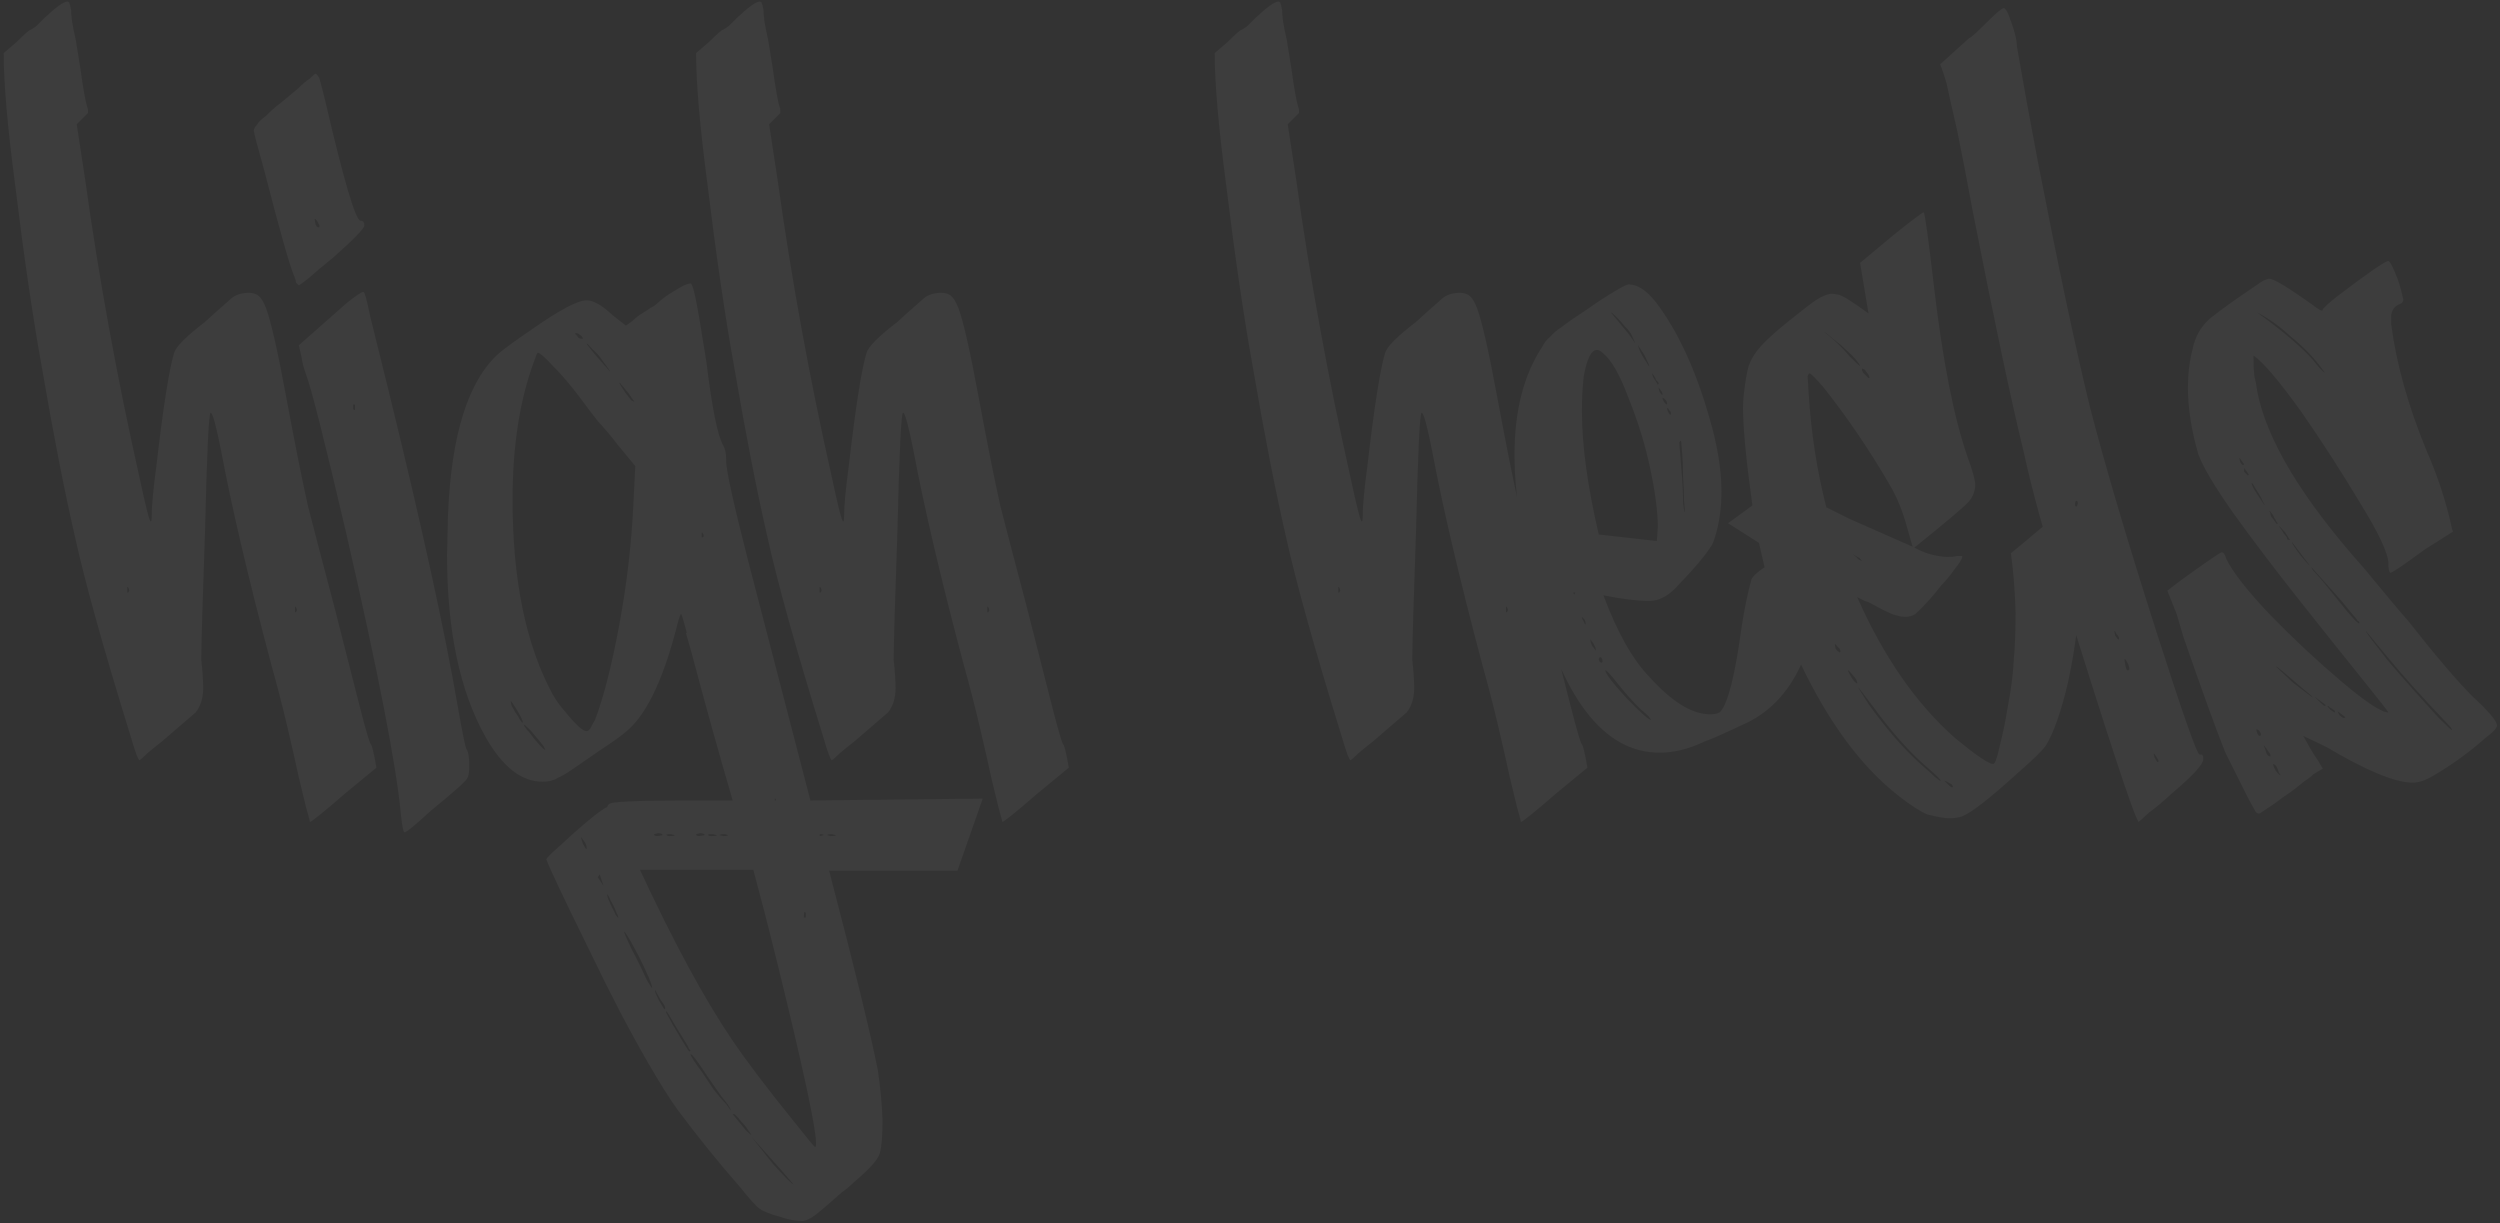 <?xml version="1.0" encoding="UTF-8"?> <svg xmlns="http://www.w3.org/2000/svg" width="656" height="321" viewBox="0 0 656 321" fill="none"><rect x="0" y="0" width="656" height="321" fill="#333333" stroke="none"/> <path d="M33.653 155.482L33.898 154.991C33.898 154.663 33.816 154.417 33.653 154.254C33.653 154.09 33.571 154.008 33.407 154.008V155.482H33.653ZM77.645 160.644L77.891 160.152C77.891 159.824 77.809 159.579 77.645 159.415C77.645 159.251 77.563 159.169 77.399 159.169V160.644H77.645ZM81.331 215.695C81.331 215.531 81.004 214.302 80.348 212.009C79.857 209.879 79.201 207.175 78.382 203.898C77.727 200.785 76.744 196.443 75.433 190.873C74.122 185.302 72.729 179.895 71.255 174.652C65.193 151.878 60.769 133.036 57.983 118.126C56.673 111.572 55.772 108.295 55.28 108.295C54.788 108.295 54.297 118.618 53.805 139.262C53.15 157.94 52.822 169.245 52.822 173.178C53.15 176.127 53.314 178.584 53.314 180.551C53.314 183.172 52.658 185.302 51.348 186.941L42.5 194.559C41.026 195.706 39.715 196.771 38.568 197.754C37.585 198.737 36.929 199.311 36.602 199.475C36.274 199.475 35.537 197.508 34.39 193.576C27.181 170.31 22.265 152.697 19.644 140.737C16.859 128.612 13.991 113.948 11.042 96.744C8.584 83.145 6.209 66.925 3.915 48.083C1.949 33.173 0.966 21.786 0.966 13.921L4.406 10.972C6.536 8.842 7.765 7.777 8.093 7.777C8.421 7.613 8.912 7.286 9.568 6.794C10.059 6.303 10.714 5.647 11.534 4.828C14.647 1.879 16.695 0.404 17.678 0.404C17.842 0.404 18.006 0.486 18.169 0.65C18.169 0.814 18.251 1.059 18.415 1.387C18.415 1.551 18.497 1.961 18.661 2.616C18.661 3.271 18.743 4.254 18.907 5.565C19.07 6.712 19.398 8.351 19.89 10.48C20.217 12.447 20.627 14.986 21.119 18.099C21.446 20.557 21.774 22.687 22.102 24.489C22.429 26.291 22.675 27.438 22.839 27.93C23.003 28.258 23.085 28.585 23.085 28.913C23.085 29.077 23.085 29.323 23.085 29.65C22.921 29.814 21.938 30.797 20.136 32.599L22.347 47.1C25.952 72.987 30.703 99.038 36.602 125.253C38.24 132.954 39.223 136.804 39.551 136.804C39.715 136.804 39.797 136.395 39.797 135.575C39.797 132.79 40.206 128.366 41.026 122.304C42.828 106.739 44.384 96.826 45.695 92.566C46.187 90.928 48.89 88.225 53.805 84.456L56.509 81.998C58.147 80.524 59.54 79.295 60.687 78.312C61.834 77.329 63.39 76.837 65.356 76.837C66.34 76.837 67.159 77.083 67.814 77.575C68.469 78.066 69.125 79.131 69.78 80.77C71.091 84.21 72.893 92.157 75.187 104.609C77.481 116.897 79.365 126.318 80.84 132.872C82.478 139.262 84.772 148.028 87.721 159.169L94.357 185.22C95.995 191.61 96.978 194.969 97.306 195.297C97.634 195.624 98.125 197.672 98.781 201.441C95.995 203.735 93.21 206.028 90.425 208.322C87.803 210.616 85.673 212.418 84.035 213.729C82.396 215.04 81.495 215.695 81.331 215.695ZM83.81 59.634V59.142C83.646 58.815 83.482 58.487 83.319 58.159C82.991 57.668 82.745 57.422 82.581 57.422C82.581 57.749 82.663 58.241 82.827 58.896C82.991 59.388 83.237 59.634 83.564 59.634H83.81ZM93.149 107.558V106.329L92.903 106.084C92.74 106.084 92.658 106.329 92.658 106.821C92.658 107.312 92.74 107.558 92.903 107.558H93.149ZM106.175 218.399C105.847 218.399 105.519 216.842 105.192 213.729C104.045 201.113 99.211 176.291 90.692 139.262C85.121 115.505 81.68 101.905 80.369 98.465C79.714 96.662 79.304 95.106 79.141 93.795L78.403 90.6L90.937 79.541C93.395 77.575 94.87 76.592 95.361 76.592C95.689 76.592 96.262 78.64 97.081 82.736L102.242 103.626C110.762 138.361 116.743 165.723 120.183 185.712C121.33 192.265 122.068 195.87 122.395 196.525C122.887 197.181 123.133 198.655 123.133 200.949C123.133 202.588 122.969 203.653 122.641 204.144C122.477 204.8 119.282 207.667 113.056 212.746C108.96 216.514 106.666 218.399 106.175 218.399ZM78.403 74.871L77.666 74.134C77.666 73.806 77.502 73.233 77.174 72.414C76.027 69.792 73.406 60.535 69.31 44.642C67.507 38.252 66.606 34.811 66.606 34.32C66.606 33.828 66.852 33.337 67.344 32.845C67.671 32.19 68.491 31.371 69.801 30.388C70.948 29.241 71.931 28.34 72.751 27.684L73.734 26.947L75.208 25.718C76.027 25.063 77.01 24.243 78.157 23.26C79.304 22.113 80.369 21.212 81.352 20.557C82.172 19.738 82.663 19.328 82.827 19.328C83.155 19.492 83.482 19.901 83.81 20.557C83.974 21.049 84.465 22.933 85.285 26.209C90.2 47.345 93.313 57.913 94.624 57.913C95.279 57.913 95.607 58.323 95.607 59.142C95.607 59.961 92.821 62.829 87.251 67.744C84.793 69.71 82.745 71.43 81.107 72.905C79.468 74.216 78.567 74.871 78.403 74.871ZM210.443 320.391C208.804 320.391 207.002 320.064 205.036 319.408C202.087 318.589 200.203 317.852 199.383 317.197C198.564 316.705 196.844 314.821 194.222 311.544C188.488 304.99 182.999 298.191 177.756 291.145C175.626 288.196 173.005 284.018 169.891 278.611C164.976 270.091 159.979 260.506 154.9 249.857C148.346 236.585 144.496 228.475 143.349 225.526C143.349 225.198 144.659 223.887 147.281 221.594L150.23 218.89C154.818 214.794 157.849 212.418 159.324 211.763C159.487 211.271 159.651 211.026 159.815 211.026C159.815 210.37 166.86 210.043 180.951 210.043H192.256C188.652 197.754 185.047 184.811 181.442 171.212L179.968 166.05H180.214C179.394 162.937 178.903 161.299 178.739 161.135C178.575 161.135 178.329 161.709 178.002 162.855C174.397 177.438 169.973 187.022 164.73 191.61C163.256 192.921 160.88 194.641 157.603 196.771C154.49 198.901 152.114 200.54 150.476 201.686C148.838 202.833 147.445 203.653 146.298 204.144C145.315 204.8 144.004 205.127 142.366 205.127C136.795 205.127 131.798 201.195 127.374 193.33C120.656 181.37 117.298 165.477 117.298 145.652L117.543 135.33C118.363 114.03 122.868 99.775 131.06 92.566C132.863 91.092 135.812 88.962 139.908 86.177C146.953 81.261 151.623 78.803 153.917 78.803C155.719 78.803 158.013 80.114 160.798 82.736L164.239 85.439C164.894 84.948 165.468 84.538 165.959 84.21C166.451 83.719 167.024 83.227 167.68 82.736C168.499 82.244 169.154 81.835 169.646 81.507C170.301 81.015 170.956 80.606 171.612 80.278C172.267 79.787 172.759 79.377 173.086 79.049C174.233 78.066 175.38 77.247 176.527 76.592C177.838 75.772 178.821 75.199 179.476 74.871C180.296 74.543 180.869 74.38 181.197 74.38C181.524 74.38 181.934 75.527 182.426 77.82C182.917 79.95 183.9 85.685 185.375 95.024C186.849 107.148 188.324 114.44 189.799 116.897C190.29 117.88 190.536 119.027 190.536 120.338V120.829C190.536 123.287 192.42 131.889 196.188 146.635L212.655 210.043L257.876 209.551L251.24 228.475H217.57C224.288 254.199 228.548 271.648 230.35 280.823C231.005 285.247 231.415 289.589 231.579 293.849C231.579 298.109 231.333 301.058 230.841 302.696C230.35 304.335 228.056 306.874 223.96 310.315C222.977 311.298 221.994 312.117 221.011 312.773C217.898 315.558 215.604 317.524 214.129 318.671C212.655 319.818 211.426 320.391 210.443 320.391ZM166.451 105.346L165.713 104.363C165.222 103.544 164.73 102.889 164.239 102.397C163.747 101.742 163.338 101.25 163.01 100.922C162.846 100.595 162.682 100.431 162.518 100.431C162.518 100.595 163.01 101.414 163.993 102.889C164.976 104.199 165.55 104.937 165.713 105.1C166.041 105.264 166.287 105.346 166.451 105.346ZM160.061 97.482C160.061 97.318 159.324 96.253 157.849 94.287C157.194 93.304 156.374 92.403 155.391 91.583C154.572 90.6 154.081 90.109 153.917 90.109C153.917 90.273 154.736 91.338 156.374 93.304L160.061 97.482ZM152.934 88.88C152.934 88.552 152.688 88.225 152.196 87.897C151.869 87.569 151.459 87.405 150.967 87.405V87.651L151.459 88.143C151.623 88.634 152.032 88.88 152.688 88.88H152.934ZM137.205 189.644C137.205 189.152 136.713 188.087 135.73 186.449C134.747 184.811 134.173 183.991 134.01 183.991C134.01 184.155 134.092 184.565 134.255 185.22C134.583 185.712 134.911 186.285 135.238 186.941C135.73 187.596 136.14 188.251 136.467 188.907C136.795 189.398 137.041 189.644 137.205 189.644ZM143.103 196.771L142.611 195.788C142.284 195.297 141.137 193.904 139.171 191.61C138.188 190.627 137.614 190.135 137.45 190.135C137.45 190.299 137.696 190.709 138.188 191.364C138.679 191.856 139.335 192.675 140.154 193.822C140.973 194.805 141.628 195.542 142.12 196.034C142.611 196.525 142.939 196.771 143.103 196.771ZM153.917 191.856C154.244 191.856 154.572 191.61 154.9 191.119C155.227 190.463 155.637 189.726 156.129 188.907C158.422 182.844 160.552 174.488 162.518 163.839C164.485 153.189 165.713 142.621 166.205 132.135L166.697 122.304C165.058 120.338 163.502 118.454 162.027 116.651C160.552 114.685 158.832 112.637 156.866 110.507C155.064 108.213 153.507 106.165 152.196 104.363C149.739 101.086 147.363 98.301 145.069 96.007C142.939 93.713 141.628 92.566 141.137 92.566C140.973 92.566 140.645 93.304 140.154 94.778C136.385 104.937 134.501 117.061 134.501 131.152C134.501 152.288 138.024 169.327 145.069 182.271C145.888 183.746 146.953 185.22 148.264 186.695C151.049 190.135 152.934 191.856 153.917 191.856ZM184.392 140.982C184.556 140.982 184.637 140.818 184.637 140.491C184.637 140.327 184.556 140.163 184.392 139.999C184.392 139.835 184.31 139.753 184.146 139.753V140.982H184.392ZM211.426 240.763V239.534L211.18 239.289C211.016 239.289 210.934 239.78 210.934 240.763H211.426ZM203.561 210.043V209.797C203.561 209.633 203.48 209.551 203.316 209.551V210.043H203.561ZM189.799 219.382C190.618 219.382 191.027 219.3 191.027 219.136L190.29 218.89C189.307 218.89 188.815 218.972 188.815 219.136L189.799 219.382ZM186.604 219.382C187.587 219.382 188.078 219.3 188.078 219.136L187.095 218.89H185.866V219.136C185.866 219.3 186.112 219.382 186.604 219.382ZM183.409 219.382L184.883 219.136C184.883 218.808 184.474 218.644 183.654 218.644L182.671 218.89C182.671 219.218 182.917 219.382 183.409 219.382ZM175.544 219.382C176.527 219.382 177.019 219.3 177.019 219.136L176.036 218.89C175.216 218.89 174.807 218.972 174.807 219.136H175.053C175.053 219.3 175.216 219.382 175.544 219.382ZM172.595 219.382L173.824 219.136C173.824 218.808 173.414 218.644 172.595 218.644L171.612 218.89C171.612 219.218 171.94 219.382 172.595 219.382ZM153.917 222.822V222.331C153.917 221.839 153.671 221.266 153.179 220.61L152.442 219.627C152.442 219.791 152.606 220.365 152.934 221.348C153.425 222.331 153.753 222.822 153.917 222.822ZM158.34 232.407L157.357 229.458L156.866 230.195L158.34 232.407ZM162.273 240.763C162.273 240.599 162.109 240.19 161.781 239.534C161.617 239.043 161.29 238.306 160.798 237.323C160.307 236.503 159.979 235.848 159.815 235.356L159.324 234.619C159.324 234.947 159.405 235.356 159.569 235.848C159.897 236.503 160.225 237.241 160.552 238.06C161.044 238.879 161.372 239.534 161.535 240.026C161.863 240.518 162.109 240.763 162.273 240.763ZM171.12 259.196C171.12 258.377 169.973 255.673 167.68 251.085C165.386 246.662 164.075 244.45 163.747 244.45C163.747 244.614 164.075 245.433 164.73 246.907C165.386 248.382 166.205 250.02 167.188 251.823C168.171 253.789 168.99 255.509 169.646 256.984C170.465 258.458 170.956 259.196 171.12 259.196ZM174.315 264.848L174.561 264.603C174.561 264.111 174.151 263.374 173.332 262.391L171.858 259.687V259.933C171.858 260.261 172.185 261.08 172.841 262.391L174.315 264.848ZM180.951 275.908L181.197 275.662L180.951 275.416C180.787 275.252 180.623 274.925 180.459 274.433L177.264 269.272C175.79 266.651 174.971 265.34 174.807 265.34V265.586C174.807 265.75 175.053 266.241 175.544 267.06C176.036 268.043 176.691 269.19 177.51 270.501C178.329 271.976 179.067 273.204 179.722 274.187C180.377 275.334 180.787 275.908 180.951 275.908ZM191.765 291.391C191.765 290.9 190.945 289.671 189.307 287.705C186.849 284.264 185.047 281.642 183.9 279.84C182.753 278.202 182.016 277.219 181.688 276.891C181.524 276.727 181.361 276.645 181.197 276.645C181.197 276.809 181.442 277.301 181.934 278.12C182.589 279.103 183.409 280.25 184.392 281.56C185.375 283.035 186.358 284.51 187.341 285.984C188.488 287.459 189.553 288.688 190.536 289.671L191.765 291.391ZM197.172 297.781L195.451 295.323C194.796 294.668 194.222 294.013 193.731 293.357C193.239 292.866 192.912 292.538 192.748 292.374H192.256L195.697 296.552C196.516 297.371 197.008 297.781 197.172 297.781ZM208.231 310.807L205.282 307.366L197.172 298.273L202.824 305.4C205.937 308.84 207.739 310.643 208.231 310.807ZM213.884 300.976C214.047 300.976 214.129 300.648 214.129 299.993C214.129 296.061 210.771 280.414 204.053 253.052C201.923 244.368 199.793 236.094 197.663 228.229H167.925C176.773 247.235 184.801 262.063 192.01 272.713C195.779 278.284 201.104 285.329 207.985 293.849C211.754 298.6 213.72 300.976 213.884 300.976ZM215.112 219.382L216.095 219.136C216.095 218.972 215.768 218.89 215.112 218.89V219.382ZM217.816 219.382C218.799 219.382 219.29 219.3 219.29 219.136L218.307 218.89C217.488 218.89 217.079 218.972 217.079 219.136L217.816 219.382ZM215.337 155.482L215.583 154.991C215.583 154.663 215.501 154.417 215.337 154.254C215.337 154.09 215.255 154.008 215.091 154.008V155.482H215.337ZM259.329 160.644L259.575 160.152C259.575 159.824 259.493 159.579 259.329 159.415C259.329 159.251 259.247 159.169 259.083 159.169V160.644H259.329ZM263.016 215.695C263.016 215.531 262.688 214.302 262.033 212.009C261.541 209.879 260.886 207.175 260.066 203.898C259.411 200.785 258.428 196.443 257.117 190.873C255.807 185.302 254.414 179.895 252.939 174.652C246.877 151.878 242.453 133.036 239.668 118.126C238.357 111.572 237.456 108.295 236.964 108.295C236.473 108.295 235.981 118.618 235.49 139.262C234.835 157.94 234.507 169.245 234.507 173.178C234.835 176.127 234.998 178.584 234.998 180.551C234.998 183.172 234.343 185.302 233.032 186.941L224.185 194.559C222.71 195.706 221.399 196.771 220.252 197.754C219.269 198.737 218.614 199.311 218.286 199.475C217.959 199.475 217.221 197.508 216.074 193.576C208.865 170.31 203.95 152.697 201.328 140.737C198.543 128.612 195.676 113.948 192.727 96.744C190.269 83.145 187.893 66.925 185.599 48.083C183.633 33.173 182.65 21.786 182.65 13.921L186.091 10.972C188.221 8.842 189.45 7.777 189.777 7.777C190.105 7.613 190.597 7.286 191.252 6.794C191.744 6.303 192.399 5.647 193.218 4.828C196.331 1.879 198.379 0.404 199.362 0.404C199.526 0.404 199.69 0.486 199.854 0.65C199.854 0.814 199.936 1.059 200.1 1.387C200.1 1.551 200.181 1.961 200.345 2.616C200.345 3.271 200.427 4.254 200.591 5.565C200.755 6.712 201.083 8.351 201.574 10.48C201.902 12.447 202.311 14.986 202.803 18.099C203.131 20.557 203.458 22.687 203.786 24.489C204.114 26.291 204.36 27.438 204.523 27.93C204.687 28.258 204.769 28.585 204.769 28.913C204.769 29.077 204.769 29.323 204.769 29.65C204.605 29.814 203.622 30.797 201.82 32.599L204.032 47.1C207.636 72.987 212.388 99.038 218.286 125.253C219.925 132.954 220.908 136.804 221.235 136.804C221.399 136.804 221.481 136.395 221.481 135.575C221.481 132.79 221.891 128.366 222.71 122.304C224.512 106.739 226.069 96.826 227.38 92.566C227.871 90.928 230.575 88.225 235.49 84.456L238.193 81.998C239.832 80.524 241.224 79.295 242.371 78.312C243.518 77.329 245.075 76.837 247.041 76.837C248.024 76.837 248.843 77.083 249.499 77.575C250.154 78.066 250.809 79.131 251.465 80.77C252.775 84.21 254.578 92.157 256.872 104.609C259.165 116.897 261.05 126.318 262.524 132.872C264.163 139.262 266.456 148.028 269.406 159.169L276.041 185.22C277.68 191.61 278.663 194.969 278.99 195.297C279.318 195.624 279.81 197.672 280.465 201.441C277.68 203.735 274.894 206.028 272.109 208.322C269.488 210.616 267.358 212.418 265.719 213.729C264.081 215.04 263.18 215.695 263.016 215.695ZM351.42 155.482L351.666 154.991C351.666 154.663 351.584 154.417 351.42 154.254C351.42 154.09 351.338 154.008 351.175 154.008V155.482H351.42ZM395.413 160.644L395.658 160.152C395.658 159.824 395.576 159.579 395.413 159.415C395.413 159.251 395.331 159.169 395.167 159.169V160.644H395.413ZM399.099 215.695C399.099 215.531 398.771 214.302 398.116 212.009C397.624 209.879 396.969 207.175 396.15 203.898C395.494 200.785 394.511 196.443 393.201 190.873C391.89 185.302 390.497 179.895 389.023 174.652C382.96 151.878 378.537 133.036 375.751 118.126C374.44 111.572 373.539 108.295 373.048 108.295C372.556 108.295 372.065 118.618 371.573 139.262C370.918 157.94 370.59 169.245 370.59 173.178C370.918 176.127 371.082 178.584 371.082 180.551C371.082 183.172 370.426 185.302 369.116 186.941L360.268 194.559C358.793 195.706 357.483 196.771 356.336 197.754C355.353 198.737 354.697 199.311 354.37 199.475C354.042 199.475 353.305 197.508 352.158 193.576C344.949 170.31 340.033 152.697 337.412 140.737C334.626 128.612 331.759 113.948 328.81 96.744C326.352 83.145 323.977 66.925 321.683 48.083C319.717 33.173 318.734 21.786 318.734 13.921L322.174 10.972C324.304 8.842 325.533 7.777 325.861 7.777C326.188 7.613 326.68 7.286 327.335 6.794C327.827 6.303 328.482 5.647 329.301 4.828C332.415 1.879 334.463 0.404 335.446 0.404C335.609 0.404 335.773 0.486 335.937 0.65C335.937 0.814 336.019 1.059 336.183 1.387C336.183 1.551 336.265 1.961 336.429 2.616C336.429 3.271 336.511 4.254 336.674 5.565C336.838 6.712 337.166 8.351 337.658 10.48C337.985 12.447 338.395 14.986 338.886 18.099C339.214 20.557 339.542 22.687 339.869 24.489C340.197 26.291 340.443 27.438 340.607 27.93C340.771 28.258 340.852 28.585 340.852 28.913C340.852 29.077 340.852 29.323 340.852 29.65C340.689 29.814 339.706 30.797 337.903 32.599L340.115 47.1C343.72 72.987 348.471 99.038 354.37 125.253C356.008 132.954 356.991 136.804 357.319 136.804C357.483 136.804 357.565 136.395 357.565 135.575C357.565 132.79 357.974 128.366 358.793 122.304C360.596 106.739 362.152 96.826 363.463 92.566C363.954 90.928 366.658 88.225 371.573 84.456L374.277 81.998C375.915 80.524 377.308 79.295 378.455 78.312C379.602 77.329 381.158 76.837 383.124 76.837C384.107 76.837 384.927 77.083 385.582 77.575C386.237 78.066 386.893 79.131 387.548 80.77C388.859 84.21 390.661 92.157 392.955 104.609C395.249 116.897 397.133 126.318 398.607 132.872C400.246 139.262 402.54 148.028 405.489 159.169L412.125 185.22C413.763 191.61 414.746 194.969 415.074 195.297C415.401 195.624 415.893 197.672 416.548 201.441C413.763 203.735 410.978 206.028 408.192 208.322C405.571 210.616 403.441 212.418 401.802 213.729C400.164 215.04 399.263 215.695 399.099 215.695ZM429.104 90.109L428.121 87.897C427.793 87.241 427.219 86.504 426.4 85.685C425.745 84.866 425.007 84.046 424.188 83.227C423.369 82.408 422.878 81.998 422.714 81.998L427.383 87.651L429.104 90.109ZM511.435 214.712C510.288 214.712 508.404 214.384 505.783 213.729C503.816 212.91 501.277 211.271 498.164 208.814C488.497 201.277 479.977 189.808 472.604 174.406C469.163 181.943 464.084 187.186 457.367 190.135C451.796 192.757 448.437 194.232 447.29 194.559L446.799 194.805C442.866 196.607 439.098 197.508 435.494 197.508C420.748 197.508 409.77 183.172 402.561 154.499H399.857C397.891 154.499 396.581 154.909 395.925 155.728C395.27 156.384 394.614 156.711 393.959 156.711C393.468 156.711 392.812 156.547 391.993 156.22C391.01 155.892 390.191 155.401 389.535 154.745C388.716 154.09 388.306 153.516 388.306 153.025C388.306 152.697 389.126 151.632 390.764 149.83C394.696 145.406 397.646 142.211 399.612 140.245C398.137 132.708 397.4 125.745 397.4 119.355C397.4 107.722 399.857 98.219 404.773 90.846C405.264 89.863 405.92 89.044 406.739 88.388C407.394 87.569 408.459 86.668 409.934 85.685C411.408 84.538 413.538 83.063 416.324 81.261C419.109 79.295 421.485 77.739 423.451 76.592C425.581 75.281 426.892 74.625 427.383 74.625C429.677 74.625 432.053 76.182 434.51 79.295C440.245 86.832 444.915 96.908 448.519 109.524C450.649 116.733 451.714 123.205 451.714 128.94C451.714 133.364 451.141 137.378 449.994 140.982C449.666 142.129 449.256 143.03 448.765 143.686C447.29 145.98 444.505 149.256 440.409 153.516C437.951 156.302 435.412 157.694 432.79 157.694C429.677 157.694 425.663 157.203 420.748 156.22C424.352 165.887 428.366 173.014 432.79 177.601C438.688 184.155 444.013 187.432 448.765 187.432C450.076 187.432 450.977 187.186 451.468 186.695C453.434 184.401 455.237 177.274 456.875 165.313C457.694 159.906 458.596 155.482 459.579 152.042C459.906 151.223 461.053 150.158 463.019 148.847L461.545 142.457L453.434 137.296L459.824 132.626C458.186 120.829 457.367 112.31 457.367 107.067C457.367 105.592 457.449 104.281 457.612 103.134C457.94 100.185 458.35 97.809 458.841 96.007C459.497 94.205 460.562 92.484 462.036 90.846C463.675 89.044 466.132 86.832 469.409 84.21C472.85 81.425 475.308 79.541 476.782 78.558C478.421 77.575 479.731 77.083 480.714 77.083C481.042 77.083 481.616 77.165 482.435 77.329C483.418 77.493 486.039 79.131 490.299 82.244L488.087 68.973L496.935 61.6C501.85 57.668 504.472 55.702 504.8 55.702C505.127 56.193 506.028 62.747 507.503 75.363C509.797 94.86 512.746 109.77 516.351 120.092C517.497 123.205 518.153 125.499 518.317 126.974C518.317 128.776 517.743 130.332 516.596 131.643C515.449 132.954 510.698 136.968 502.342 143.686C504.963 145.16 507.831 145.98 510.944 146.143C512.091 146.143 512.91 146.061 513.401 145.898H514.876V146.143C514.876 146.635 514.221 147.7 512.91 149.338C511.763 150.977 510.616 152.369 509.469 153.516C507.339 156.302 505.045 158.841 502.588 161.135C501.768 161.627 500.867 161.872 499.884 161.872C499.065 161.872 497.918 161.627 496.443 161.135C494.969 160.48 493.33 159.66 491.528 158.677C490.709 158.186 489.972 157.858 489.316 157.694C488.661 157.367 488.006 157.039 487.35 156.711C494.232 172.276 502.751 184.565 512.91 193.576C518.481 198.164 521.839 200.458 522.986 200.458C523.478 200.458 524.051 198.901 524.707 195.788C525.526 192.675 526.263 189.071 526.918 184.974C527.738 180.714 528.229 176.864 528.393 173.423C528.721 169.819 528.885 165.559 528.885 160.644C528.721 155.073 528.311 149.912 527.656 145.16C530.277 143.03 532.735 140.982 535.029 139.016C537.486 137.05 539.534 135.412 541.173 134.101C542.811 132.79 543.794 132.053 544.122 131.889C544.286 132.053 544.532 133.445 544.859 136.067C545.515 141.31 545.842 146.307 545.842 151.059C545.842 159.906 544.777 169.245 542.647 179.076C540.845 186.777 538.879 192.347 536.749 195.788C535.602 197.263 533.145 199.638 529.376 202.915C522.167 209.469 517.334 213.237 514.876 214.221C513.893 214.548 512.746 214.712 511.435 214.712ZM501.85 143.44L500.376 138.279C499.229 134.019 497.672 130.25 495.706 126.974C490.463 117.962 484.729 109.524 478.503 101.66C476.373 99.202 475.144 97.973 474.816 97.973C474.652 97.973 474.488 98.219 474.325 98.71L474.57 102.889C475.226 113.538 476.782 123.615 479.24 133.118L485.138 136.067L501.85 143.44ZM488.579 147.126C488.415 146.963 488.251 146.799 488.087 146.635C488.087 146.471 488.006 146.389 487.842 146.389L486.121 145.406L487.104 146.143C487.596 146.799 488.087 147.126 488.579 147.126ZM482.681 171.212L482.926 170.966C482.926 170.474 482.681 170.065 482.189 169.737C481.861 169.245 481.616 169 481.452 169C481.452 169.163 481.534 169.573 481.698 170.228C482.025 170.72 482.271 170.966 482.435 170.966L482.681 171.212ZM487.35 179.322C487.35 178.666 486.941 177.929 486.121 177.11C485.466 176.291 485.056 175.881 484.892 175.881C484.892 176.045 485.22 176.7 485.876 177.847C486.531 178.83 487.022 179.322 487.35 179.322ZM509.223 204.881C509.223 204.554 508.076 203.407 505.783 201.441C501.031 197.345 496.28 192.02 491.528 185.466L487.596 180.305C487.596 180.469 488.497 181.943 490.299 184.729C492.265 187.514 494.641 190.545 497.427 193.822C500.212 196.935 502.751 199.475 505.045 201.441C506.192 202.424 507.093 203.243 507.749 203.898C508.568 204.554 509.059 204.881 509.223 204.881ZM512.173 206.602C512.336 206.602 512.418 206.52 512.418 206.356L512.173 205.865C511.845 205.701 511.435 205.455 510.944 205.127L510.206 204.881L510.944 205.619C511.599 206.274 512.009 206.602 512.173 206.602ZM488.087 96.007C488.087 95.843 487.76 95.352 487.104 94.532C486.449 93.713 485.548 92.812 484.401 91.829C483.418 90.846 482.271 89.863 480.96 88.88C479.649 87.733 478.912 87.159 478.748 87.159L479.977 88.143C482.107 89.945 483.909 91.747 485.384 93.549C487.022 95.188 487.924 96.007 488.087 96.007ZM490.545 99.202C490.545 98.71 490.299 98.219 489.808 97.728C489.48 97.072 489.07 96.744 488.579 96.744C488.579 96.908 488.579 97.072 488.579 97.236C488.743 97.4 488.825 97.564 488.825 97.728C488.989 97.891 489.48 98.383 490.299 99.202H490.545ZM413.129 155.974L413.375 155.482H412.883C412.883 155.81 412.965 155.974 413.129 155.974ZM434.756 141.965L435.002 138.279C435.002 134.347 434.347 129.267 433.036 123.041C431.725 116.815 429.841 110.671 427.383 104.609C425.089 98.383 422.796 94.369 420.502 92.566C420.01 92.075 419.519 91.829 419.027 91.829C417.553 91.829 416.406 94.123 415.586 98.71C415.259 101.496 415.095 104.527 415.095 107.804C415.095 116.815 416.57 127.629 419.519 140.245L434.756 141.965ZM432.79 96.253C432.79 95.925 432.38 94.942 431.561 93.304L429.841 90.6C429.841 91.092 430.25 92.075 431.07 93.549L432.79 96.253ZM435.002 100.922L435.248 100.677C435.248 100.513 435.166 100.349 435.002 100.185C434.838 100.021 434.674 99.857 434.51 99.694C434.51 99.366 434.183 98.792 433.527 97.973C433.527 98.465 433.773 99.038 434.265 99.694L435.002 100.922ZM436.231 103.626C436.231 103.134 436.067 102.725 435.739 102.397L435.248 101.66V101.905C435.248 102.069 435.33 102.397 435.494 102.889C435.821 103.38 436.067 103.626 436.231 103.626ZM437.46 106.084C437.46 105.592 437.296 105.182 436.968 104.855C436.64 104.527 436.395 104.363 436.231 104.363C436.231 104.691 436.395 105.1 436.722 105.592L437.214 106.084H437.46ZM438.443 108.787V108.295C438.443 108.132 438.279 107.886 437.951 107.558C437.787 107.23 437.623 107.067 437.46 107.067C437.46 107.394 437.542 107.722 437.705 108.05C437.869 108.377 438.033 108.623 438.197 108.787H438.443ZM442.129 134.347C442.129 134.183 442.047 133.2 441.883 131.397C441.883 129.595 441.801 127.547 441.638 125.253C441.638 122.796 441.556 120.666 441.392 118.863C441.228 117.061 441.146 116.078 441.146 115.914C441.146 115.75 441.064 115.668 440.9 115.668L440.655 116.16C440.655 116.324 440.737 117.389 440.9 119.355C441.064 121.157 441.228 123.205 441.392 125.499C441.556 127.793 441.638 129.841 441.638 131.643C441.801 133.445 441.965 134.347 442.129 134.347ZM416.078 163.839C416.078 163.183 415.914 162.692 415.586 162.364L415.095 161.872V162.118C415.095 162.282 415.259 162.61 415.586 163.101C415.75 163.593 415.914 163.839 416.078 163.839ZM418.781 170.72C418.781 170.228 418.536 169.573 418.044 168.754L417.307 167.771C417.307 168.262 417.471 168.836 417.798 169.491L418.781 170.72ZM420.256 173.915L420.502 173.669C420.502 172.85 420.256 172.44 419.764 172.44L419.519 172.932C419.519 173.096 419.601 173.341 419.764 173.669L420.256 173.915ZM433.282 188.907L432.544 187.924C432.053 187.432 431.315 186.777 430.332 185.957C428.202 183.827 426.236 181.616 424.434 179.322C422.632 177.028 421.567 175.881 421.239 175.881C421.239 176.7 423.041 179.076 426.646 183.008C430.414 186.941 432.626 188.907 433.282 188.907ZM544.973 132.872L545.218 132.135C545.218 131.643 545.055 131.397 544.727 131.397L544.481 132.135C544.481 132.626 544.563 132.872 544.727 132.872H544.973ZM556.032 167.771V167.279C555.868 166.952 555.623 166.624 555.295 166.296C555.131 165.805 554.967 165.559 554.803 165.559C554.803 165.723 554.885 166.132 555.049 166.788C555.377 167.279 555.623 167.607 555.786 167.771H556.032ZM558.49 175.881L558.736 175.635C558.736 175.144 558.572 174.57 558.244 173.915C557.916 173.26 557.671 172.932 557.507 172.932V173.178C557.507 173.505 557.589 174.079 557.752 174.898C557.916 175.553 558.08 175.881 558.244 175.881H558.49ZM566.354 199.966V199.475C566.19 199.147 565.945 198.737 565.617 198.246C565.453 197.918 565.289 197.754 565.125 197.754C565.125 197.918 565.207 198.246 565.371 198.737C565.699 199.393 565.945 199.802 566.109 199.966H566.354ZM561.193 215.695C560.046 214.548 553.083 193.412 540.303 152.288C536.371 140.163 533.258 128.858 530.964 118.372C527.687 104.937 523.263 84.046 517.693 55.702C516.218 47.673 514.825 40.464 513.515 34.074C512.04 27.684 511.139 23.67 510.811 22.032C510.32 20.229 509.746 18.509 509.091 16.87L516.71 9.989C517.037 9.989 518.512 8.678 521.133 6.057C523.755 3.435 525.311 2.124 525.803 2.124C526.131 2.124 526.54 2.698 527.032 3.845C528.506 7.613 529.244 10.399 529.244 12.201C530.882 21.704 532.684 31.616 534.65 41.939C540.057 69.792 544.645 91.419 548.413 106.821C552.346 122.058 558.162 141.72 565.863 165.805C572.744 187.268 576.513 198 577.168 198H577.66C577.987 198 578.151 198.41 578.151 199.229C578.151 200.54 575.448 203.489 570.041 208.076C567.747 210.206 565.699 211.927 563.897 213.237C562.258 214.712 561.357 215.531 561.193 215.695ZM643.415 191.61C643.415 191.282 643.006 190.709 642.187 189.89C635.633 183.008 630.472 177.274 626.703 172.686L620.805 165.559C620.805 165.723 621.296 166.46 622.28 167.771C623.263 169.082 624.655 170.884 626.458 173.178C628.26 175.308 630.472 177.847 633.093 180.796C635.715 183.746 638.009 186.285 639.975 188.415C642.105 190.545 643.252 191.61 643.415 191.61ZM619.085 163.593V163.347C619.085 163.183 618.921 163.019 618.593 162.855C618.429 162.528 617.774 161.709 616.627 160.398C615.48 158.923 614.087 157.285 612.449 155.482C610.81 153.68 609.418 152.124 608.271 150.813L606.551 148.847C606.551 149.174 606.96 149.748 607.779 150.567C608.599 151.386 610.565 153.762 613.678 157.694C616.791 161.627 618.593 163.593 619.085 163.593ZM606.059 148.355L601.389 142.211C601.389 142.539 602.127 143.686 603.601 145.652C605.076 147.454 605.895 148.355 606.059 148.355ZM600.898 141.72L599.669 139.753C598.686 138.607 598.113 138.033 597.949 138.033L598.686 139.016C599.014 139.672 599.341 140.163 599.669 140.491C599.997 140.818 600.161 141.146 600.161 141.474C600.324 141.638 600.57 141.72 600.898 141.72ZM597.457 137.542L597.703 137.296L597.457 137.05C597.293 136.722 597.048 136.313 596.72 135.821C596.556 135.33 596.31 134.92 595.983 134.592C595.819 134.265 595.655 134.101 595.491 134.101L595.737 134.592C595.737 134.92 595.819 135.248 595.983 135.575C596.146 135.739 596.638 136.395 597.457 137.542ZM594.262 132.626C594.262 132.462 594.098 132.135 593.771 131.643C593.607 131.152 593.279 130.496 592.788 129.677C592.296 128.858 591.886 128.202 591.559 127.711C591.231 127.056 590.985 126.728 590.821 126.728C590.821 127.219 591.313 128.202 592.296 129.677L594.262 132.626ZM589.838 124.762L590.084 124.516L588.855 122.796V123.041C588.855 123.205 588.855 123.451 588.855 123.779C589.019 123.942 589.347 124.27 589.838 124.762ZM588.61 122.058L588.855 121.813L587.627 120.092V120.338C587.627 120.502 587.708 120.829 587.872 121.321C588.2 121.813 588.446 122.058 588.61 122.058ZM615.152 188.415L615.398 188.169L613.432 186.695C613.432 186.859 613.596 187.186 613.923 187.678C614.415 188.169 614.825 188.415 615.152 188.415ZM612.695 186.941V186.695C612.695 186.531 612.531 186.367 612.203 186.203C612.039 186.039 611.794 185.876 611.466 185.712C611.138 185.384 610.892 185.22 610.729 185.22C610.729 185.384 610.974 185.712 611.466 186.203C612.121 186.695 612.531 186.941 612.695 186.941ZM609.991 185.22C610.155 185.22 610.237 185.138 610.237 184.974L607.288 182.763L608.517 183.991C609.336 184.811 609.827 185.22 609.991 185.22ZM606.796 183.008C606.796 182.844 606.387 182.435 605.567 181.779C604.748 181.124 603.683 180.223 602.372 179.076C601.062 177.929 599.915 176.946 598.932 176.127C597.949 175.308 597.375 174.898 597.211 174.898L601.635 179.076L606.796 183.008ZM598.44 203.407L597.949 202.67C597.785 202.014 597.539 201.441 597.211 200.949C596.884 200.622 596.638 200.458 596.474 200.458C596.474 200.622 596.556 200.949 596.72 201.441C597.048 202.096 597.375 202.588 597.703 202.915C598.031 203.243 598.276 203.407 598.44 203.407ZM595.737 198.492V198C595.573 197.672 595.409 197.427 595.245 197.263C595.081 196.935 594.672 196.362 594.016 195.542C594.016 195.706 594.098 195.952 594.262 196.28C594.426 196.607 594.59 197.099 594.754 197.754C595.081 198.246 595.409 198.492 595.737 198.492ZM593.033 193.085C593.197 193.085 593.279 192.921 593.279 192.593C592.951 191.774 592.542 191.364 592.05 191.364C592.05 191.528 592.132 191.856 592.296 192.347C592.46 192.839 592.706 193.085 593.033 193.085ZM609.991 97.728L609.254 96.744C607.288 93.959 604.502 91.092 600.898 88.143C598.276 85.685 595.409 83.637 592.296 81.998C598.85 86.75 603.683 90.846 606.796 94.287C608.599 96.581 609.664 97.728 609.991 97.728ZM592.788 213.483C592.624 213.483 592.378 213.401 592.05 213.237C591.886 213.074 591.149 211.763 589.838 209.305L583.94 197.508C581.81 192.265 578.124 182.107 572.881 167.033L571.16 161.135L568.703 154.991L571.897 152.533C578.451 147.782 582.138 145.242 582.957 144.915C583.448 144.915 583.858 145.488 584.186 146.635C585.824 150.076 589.675 154.991 595.737 161.381C601.799 167.607 608.025 173.423 614.415 178.83C620.805 184.237 624.901 186.941 626.703 186.941C626.703 186.777 624.328 183.746 619.576 177.847C614.825 171.949 609.336 165.067 603.11 157.203C596.884 149.338 591.231 141.883 586.152 134.838C581.073 127.629 577.96 122.386 576.813 119.109C575.011 112.883 574.109 107.067 574.109 101.66C574.109 98.055 574.519 94.696 575.338 91.583C575.994 88.306 577.55 85.603 580.008 83.473C583.121 81.015 587.135 78.148 592.05 74.871C593.525 73.724 594.672 73.151 595.491 73.151C596.638 73.151 600.324 75.363 606.551 79.787C608.025 80.933 608.926 81.507 609.254 81.507C609.418 81.507 609.5 81.425 609.5 81.261C609.5 80.933 610.729 79.787 613.186 77.82C621.378 71.594 625.884 68.481 626.703 68.481C627.031 68.481 627.604 69.464 628.424 71.43C629.243 73.233 629.898 75.281 630.39 77.575L630.636 78.558C630.636 79.213 630.308 79.623 629.653 79.787C628.178 80.442 627.441 81.589 627.441 83.227V84.948C628.751 95.27 631.864 106.411 636.78 118.372C639.729 125.089 641.941 131.889 643.415 138.77L643.661 139.508L636.288 144.177C630.717 148.273 627.686 150.321 627.195 150.321C626.867 149.994 626.703 149.174 626.703 147.864C626.703 145.242 624.164 139.835 619.085 131.643C614.169 123.451 609.09 115.586 603.847 108.05C597.949 99.857 593.771 94.942 591.313 93.304C591.313 95.597 591.395 97.4 591.559 98.71C591.886 100.021 592.132 101.332 592.296 102.643C594.754 115.423 604.093 130.906 620.313 149.093C626.376 156.466 630.226 161.053 631.864 162.855C639.074 172.031 644.726 178.666 648.822 182.763C653.082 186.695 655.212 189.234 655.212 190.381C655.212 191.037 654.229 192.102 652.263 193.576C648.003 197.345 643.497 200.622 638.746 203.407C636.616 204.718 634.732 205.373 633.093 205.373C628.506 205.373 620.969 202.26 610.483 196.034L604.339 193.085L605.076 194.314C605.567 195.297 606.223 196.443 607.042 197.754C607.861 198.901 608.68 200.212 609.5 201.686C608.68 202.178 607.861 202.67 607.042 203.161C606.387 203.816 605.649 204.39 604.83 204.881C604.011 205.537 603.192 206.192 602.372 206.848C601.553 207.503 600.406 208.322 598.932 209.305C597.457 210.452 596.064 211.435 594.754 212.254C593.607 213.074 592.951 213.483 592.788 213.483Z" fill="white" fill-opacity="0.05"></path> </svg> 